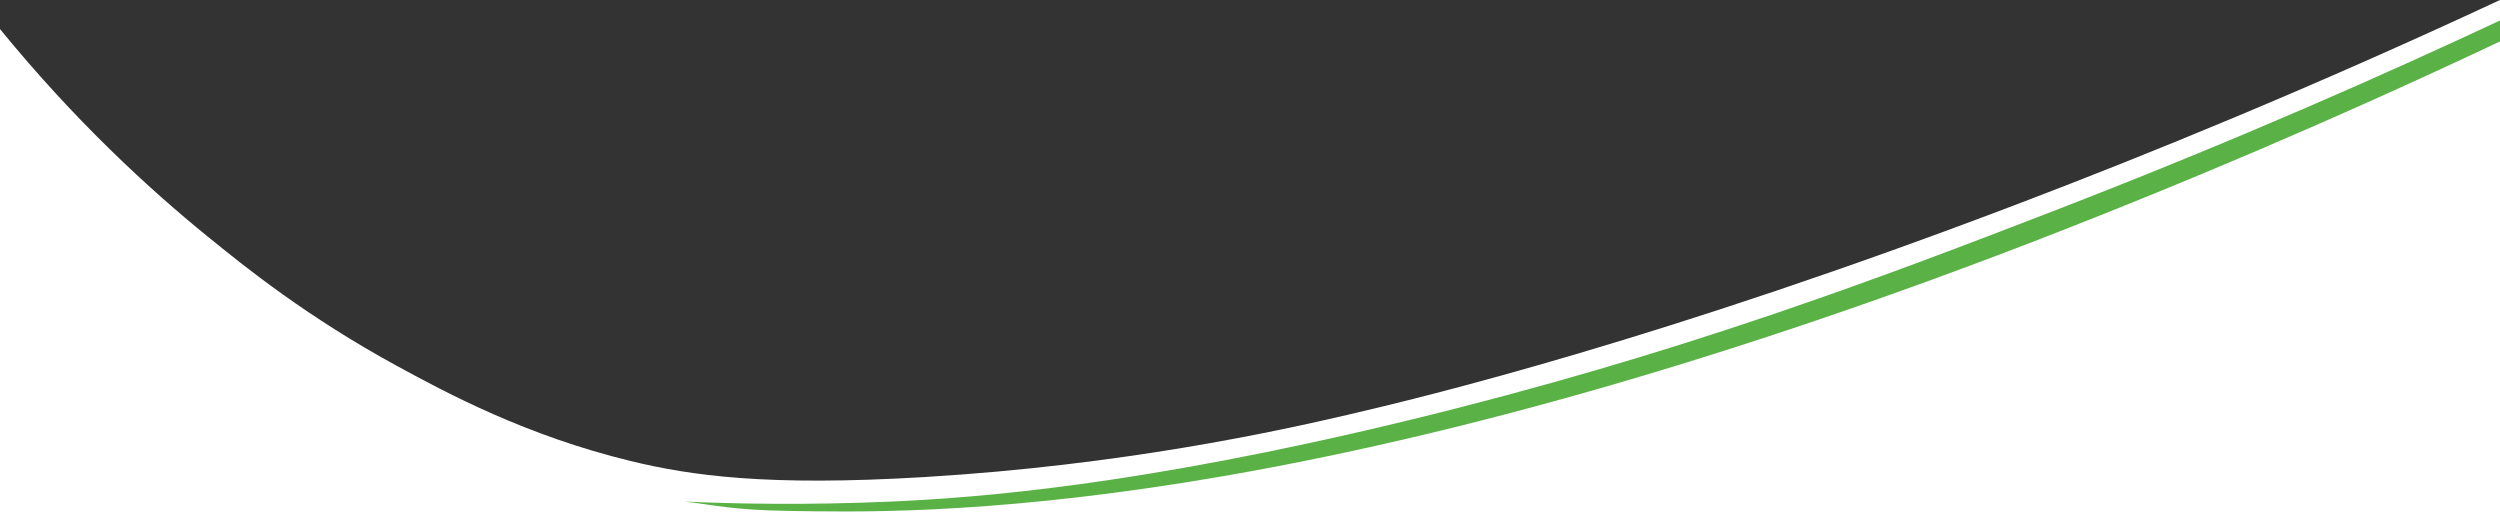 <?xml version="1.0" encoding="UTF-8"?><svg id="b" xmlns="http://www.w3.org/2000/svg" width="3097.01" height="656.6" viewBox="0 0 3097.01 656.6"><rect x="0" y="0" width="3097.01" height="656.6" fill="#333333" stroke="none"/><g id="c"><path d="m3097.01,656.6V0c-235.26,109.66-438.46,192.07-593.01,251-444.73,169.56-738.05,240.48-835,263-86.42,20.07-277.21,62.16-524,77-194.58,11.7-288.97-1.65-364.26-20-129.19-31.49-226.42-83.62-287.74-117-112.3-61.13-188.24-122.31-237-162C185.03,234.24,93.49,150.54,0,36v620.6h3097.01Z" fill="#fff" stroke-width="0"/><path d="m848,621.33c62.4,2.78,150.6,4.68,256,0,106.19-4.72,305.81-19.49,638-100,339.07-82.17,589.21-177.8,802-260,231.07-89.26,419.8-173.54,553.01-236v26c-216.49,102.27-401.38,178.78-537.01,232-936.76,367.58-1432.5,351.84-1581.85,349.62-70.84-1.05-92.69-7.28-130.15-11.62Z" fill="#5ab247" stroke-width="0"/></g></svg>